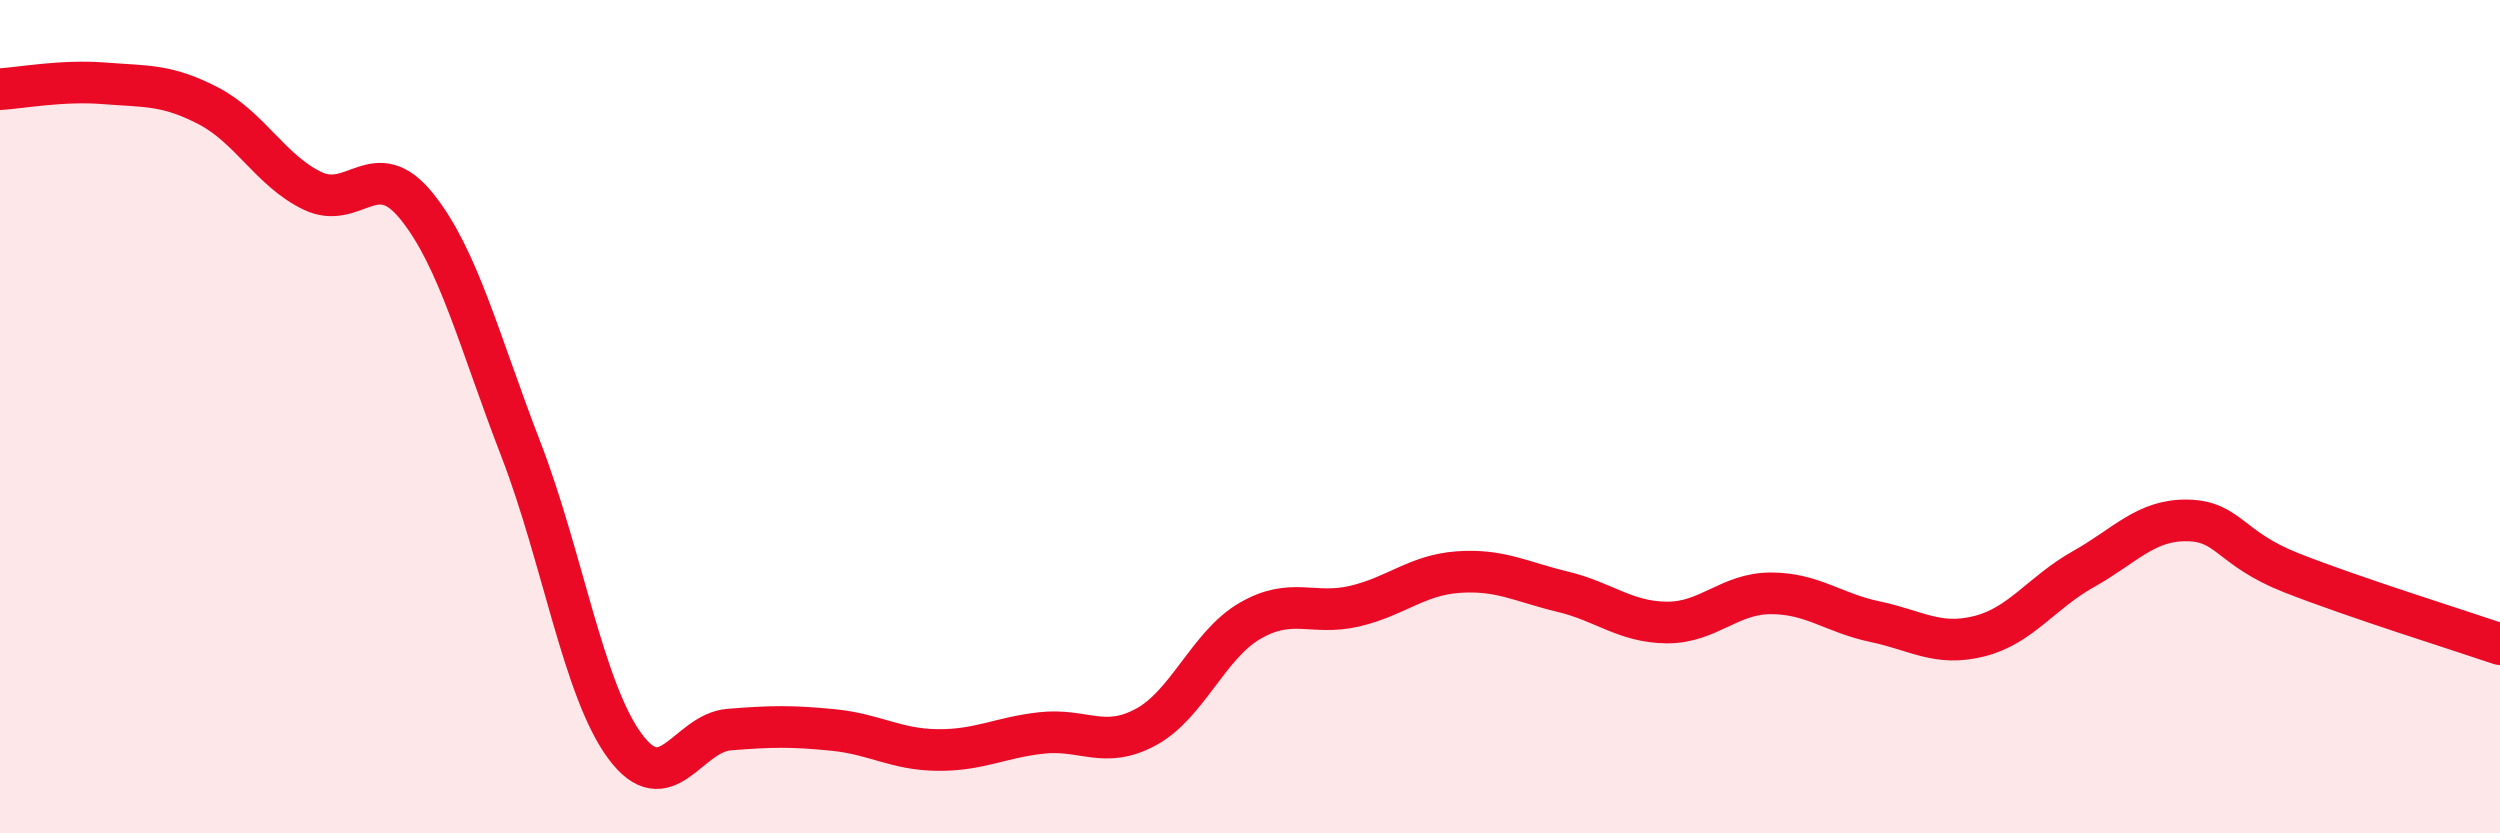 
    <svg width="60" height="20" viewBox="0 0 60 20" xmlns="http://www.w3.org/2000/svg">
      <path
        d="M 0,2.14 C 0.5,2.11 1.5,1.92 2.5,2 C 3.5,2.08 4,2.02 5,2.54 C 6,3.06 6.5,4.1 7.5,4.58 C 8.5,5.06 9,3.71 10,4.95 C 11,6.19 11.5,8.19 12.5,10.78 C 13.5,13.37 14,16.56 15,17.91 C 16,19.26 16.5,17.59 17.5,17.51 C 18.5,17.43 19,17.42 20,17.52 C 21,17.62 21.5,17.99 22.5,18 C 23.5,18.01 24,17.7 25,17.59 C 26,17.48 26.5,17.99 27.5,17.45 C 28.5,16.91 29,15.48 30,14.9 C 31,14.32 31.5,14.78 32.5,14.55 C 33.5,14.32 34,13.8 35,13.73 C 36,13.66 36.5,13.96 37.5,14.2 C 38.5,14.44 39,14.93 40,14.94 C 41,14.95 41.5,14.24 42.5,14.24 C 43.5,14.24 44,14.71 45,14.92 C 46,15.13 46.5,15.52 47.5,15.27 C 48.5,15.02 49,14.22 50,13.66 C 51,13.1 51.5,12.47 52.5,12.49 C 53.5,12.51 53.5,13.16 55,13.75 C 56.5,14.34 59,15.12 60,15.46L60 20L0 20Z"
        fill="#EB0A25"
        opacity="0.1"
        stroke-linecap="round"
        stroke-linejoin="round"
      />
      <path
        d="M 0,2.14 C 0.5,2.11 1.5,1.92 2.5,2 C 3.5,2.08 4,2.02 5,2.54 C 6,3.06 6.5,4.1 7.5,4.58 C 8.5,5.06 9,3.71 10,4.95 C 11,6.19 11.5,8.19 12.5,10.78 C 13.5,13.37 14,16.56 15,17.91 C 16,19.26 16.5,17.59 17.5,17.51 C 18.5,17.43 19,17.42 20,17.52 C 21,17.62 21.5,17.99 22.5,18 C 23.5,18.01 24,17.7 25,17.59 C 26,17.48 26.5,17.99 27.5,17.45 C 28.5,16.91 29,15.48 30,14.9 C 31,14.32 31.5,14.78 32.5,14.55 C 33.5,14.32 34,13.8 35,13.73 C 36,13.66 36.5,13.96 37.5,14.2 C 38.5,14.44 39,14.93 40,14.94 C 41,14.95 41.5,14.24 42.5,14.24 C 43.5,14.24 44,14.71 45,14.92 C 46,15.13 46.5,15.52 47.5,15.27 C 48.5,15.02 49,14.22 50,13.66 C 51,13.1 51.5,12.47 52.5,12.49 C 53.5,12.51 53.5,13.16 55,13.75 C 56.5,14.34 59,15.12 60,15.46"
        stroke="#EB0A25"
        stroke-width="1"
        fill="none"
        stroke-linecap="round"
        stroke-linejoin="round"
      />
    </svg>
  